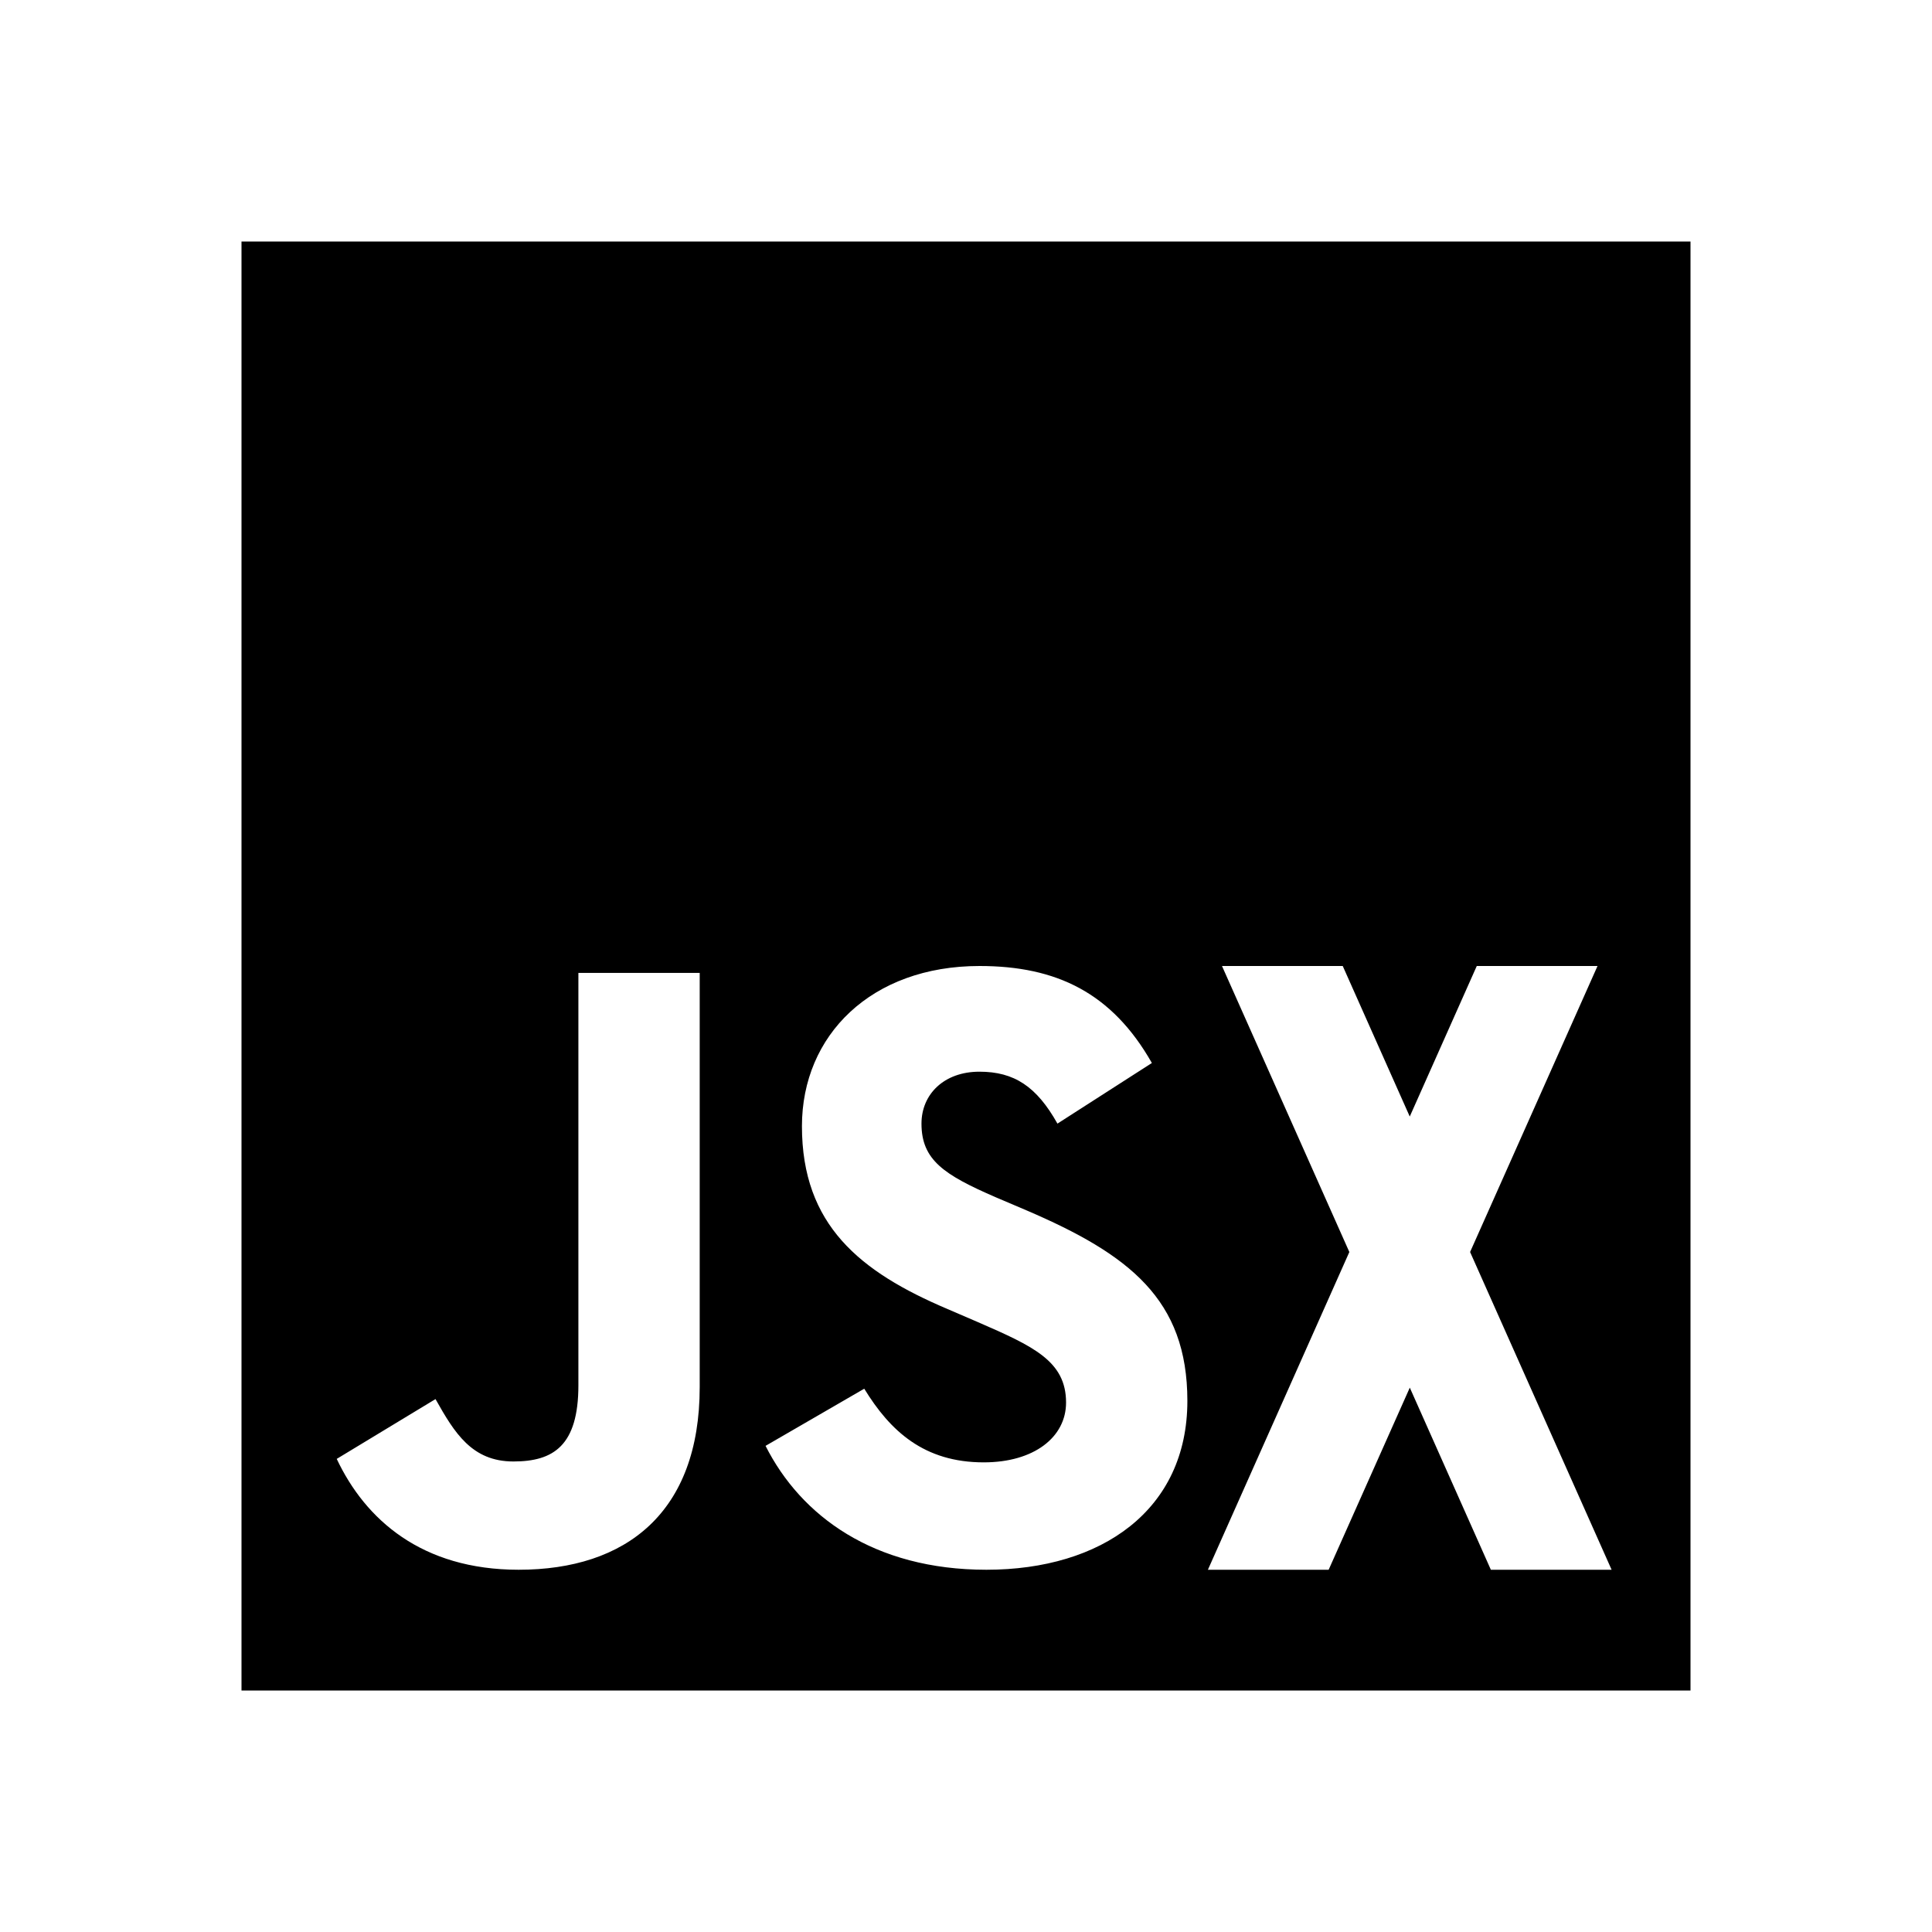 <?xml version="1.0" encoding="utf-8"?>
<!-- Generator: www.svgicons.com -->
<svg xmlns="http://www.w3.org/2000/svg" width="800" height="800" viewBox="0 0 24 24">
<path d="M3 3h18v18H3V3zm1.183 15.123c.355.753 1.055 1.377 2.26 1.377c1.334 0 2.249-.71 2.249-2.27v-5.144H7.185v5.122c0 .753-.312.947-.807.947c-.516 0-.732-.355-.968-.775l-1.227.743zm5.327-.162c.44.872 1.345 1.539 2.744 1.539c1.43 0 2.496-.742 2.496-2.098c0-1.26-.721-1.819-2.002-2.368l-.376-.16c-.646-.28-.925-.464-.925-.916c0-.365.28-.645.72-.645c.431 0 .71.183.969.645l1.173-.753C13.814 12.334 13.125 12 12.168 12c-1.345 0-2.206.86-2.206 1.99c0 1.227.72 1.809 1.808 2.271l.376.162c.689.3 1.097.484 1.097 1c0 .43-.398.743-1.022.743c-.742 0-1.162-.388-1.485-.915l-1.226.71zm8.002-4.092L16.68 12h-1.5l1.582 3.553l-1.757 3.947h1.5l1.008-2.262L18.52 19.5h1.5l-1.758-3.947L19.845 12h-1.5l-.832 1.869z" fill="currentColor"/>
</svg>